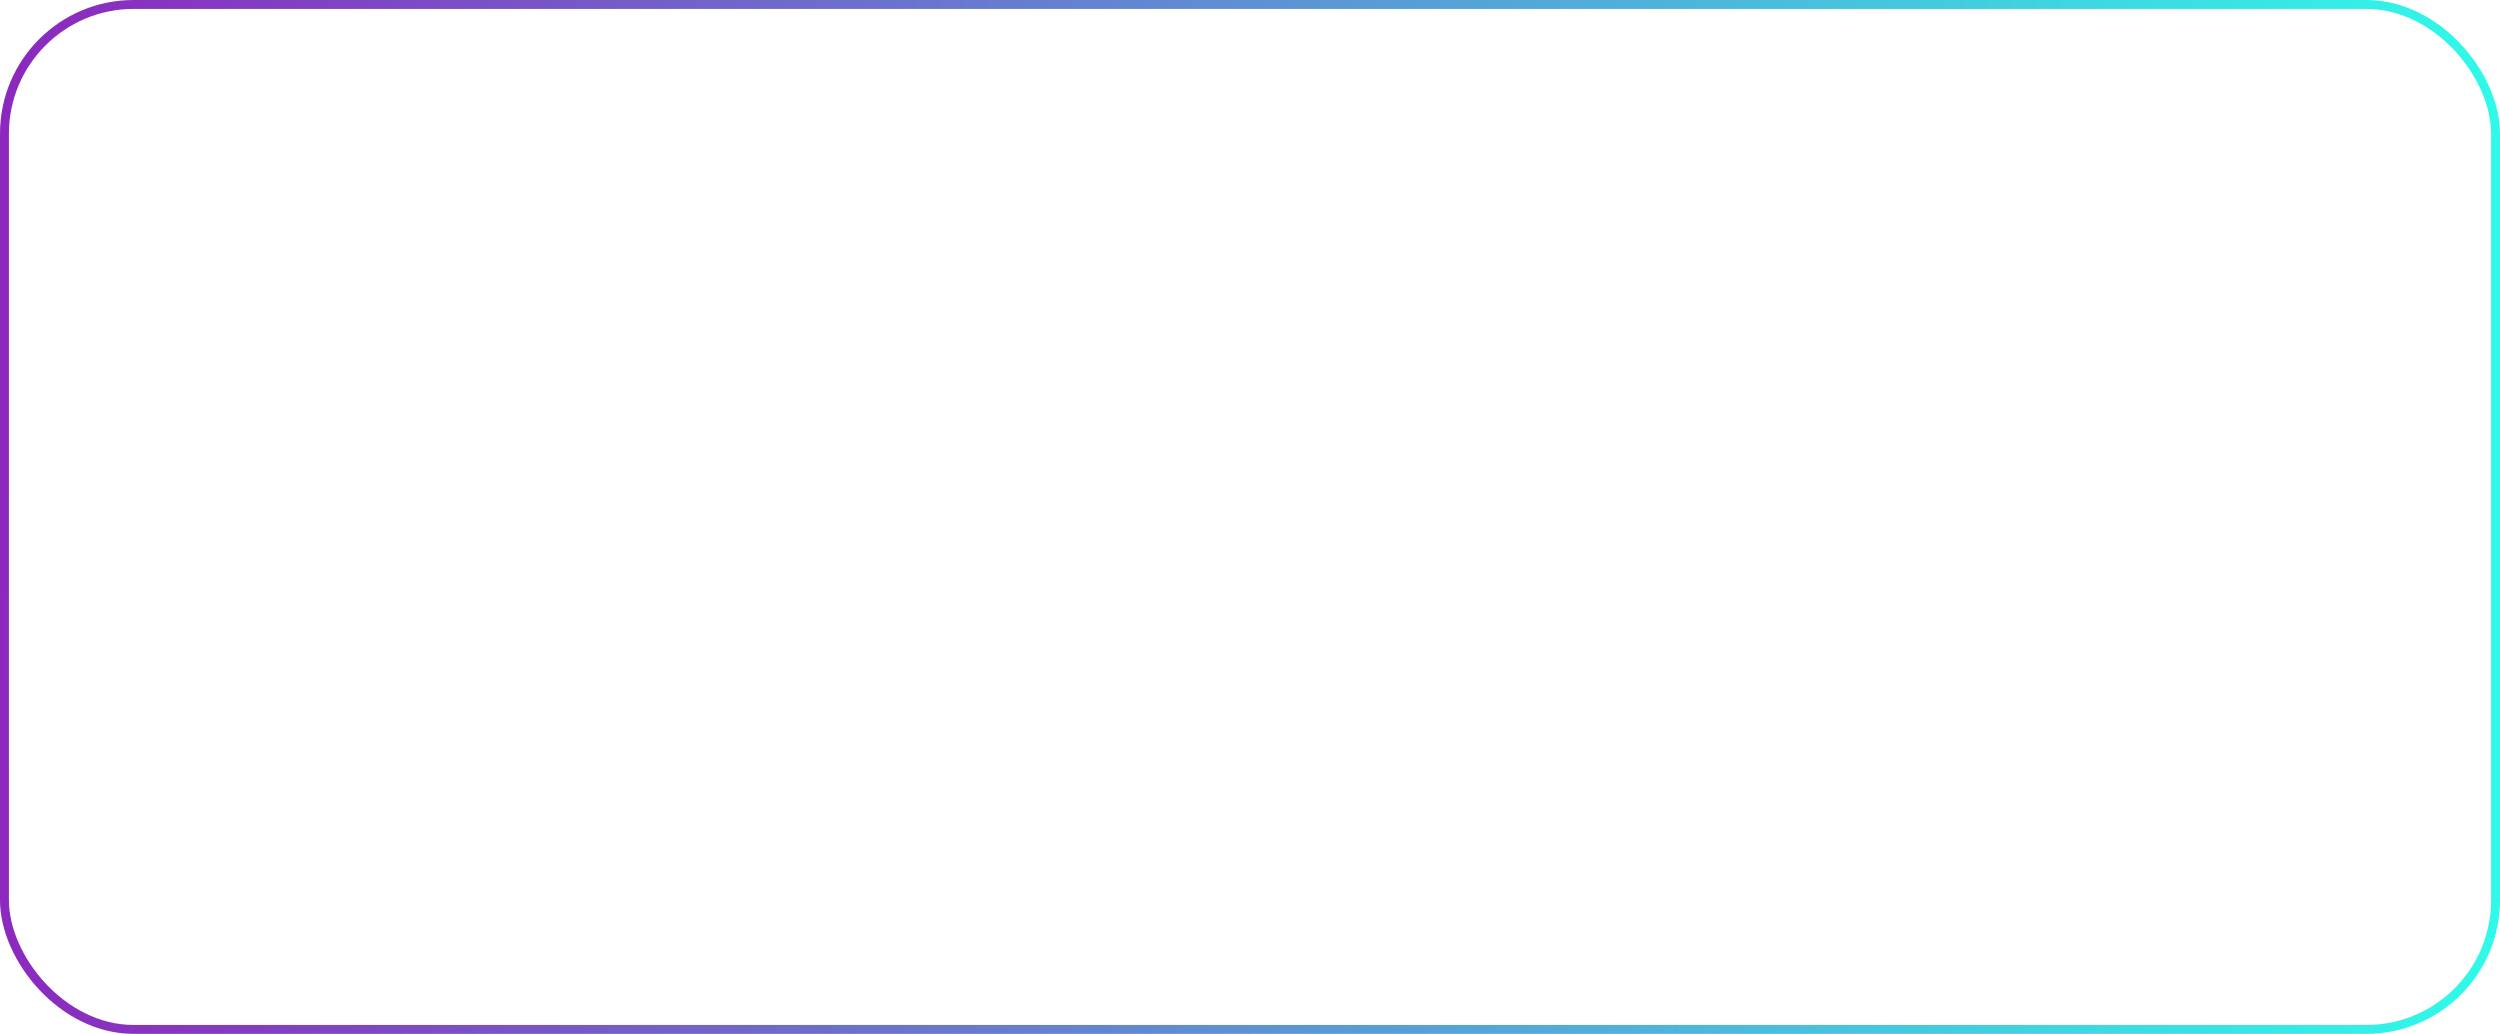 <?xml version="1.0" encoding="UTF-8"?> <svg xmlns="http://www.w3.org/2000/svg" width="561" height="232" viewBox="0 0 561 232" fill="none"> <rect x="1" y="1" width="559" height="230" rx="29" stroke="url(#paint0_linear_9_19)" stroke-width="2"></rect> <defs> <linearGradient id="paint0_linear_9_19" x1="1.88966e-06" y1="105.044" x2="561.051" y2="111.64" gradientUnits="userSpaceOnUse"> <stop stop-color="#8C28BE"></stop> <stop offset="1" stop-color="#2FFAE9"></stop> </linearGradient> </defs> </svg> 